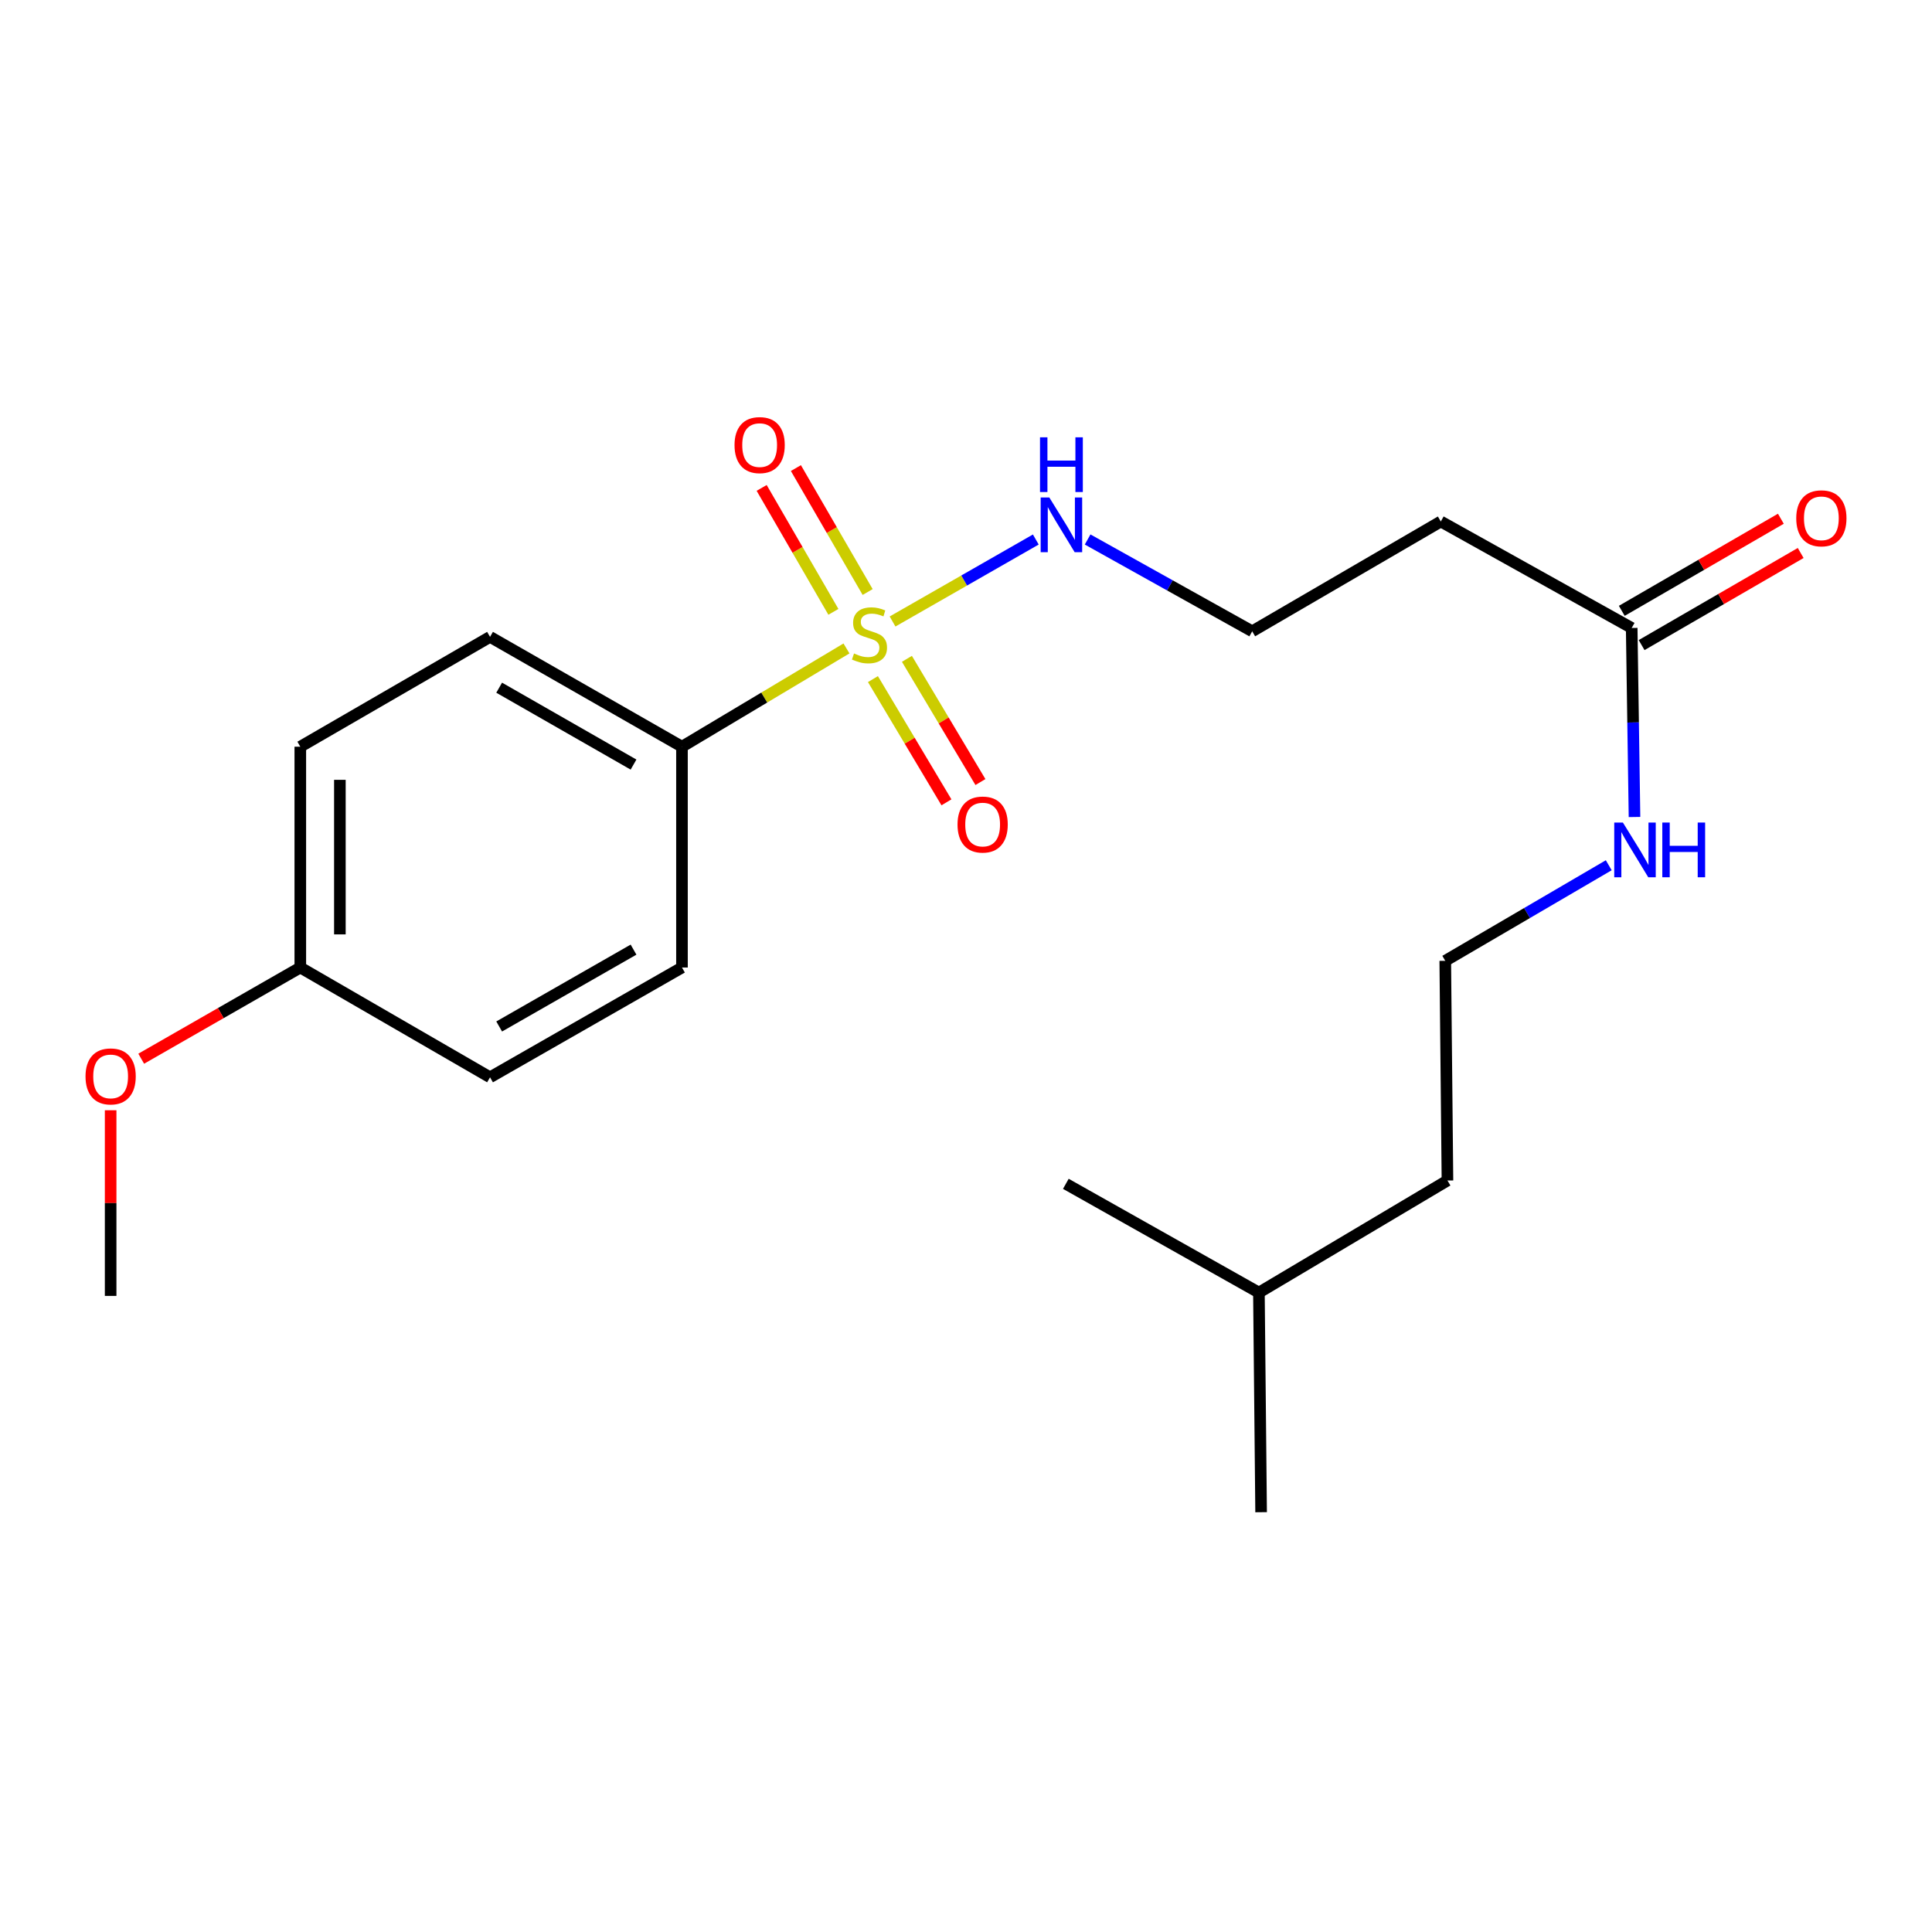 <?xml version='1.0' encoding='iso-8859-1'?>
<svg version='1.1' baseProfile='full'
              xmlns='http://www.w3.org/2000/svg'
                      xmlns:rdkit='http://www.rdkit.org/xml'
                      xmlns:xlink='http://www.w3.org/1999/xlink'
                  xml:space='preserve'
width='1000px' height='1000px' viewBox='0 0 1000 1000'>
<!-- END OF HEADER -->
<rect style='opacity:1.0;fill:#FFFFFF;stroke:none' width='1000' height='1000' x='0' y='0'> </rect>
<path class='bond-0' d='M 438.137,335.629 L 395.562,361.062' style='fill:none;fill-rule:evenodd;stroke:#CCCC00;stroke-width:6px;stroke-linecap:butt;stroke-linejoin:miter;stroke-opacity:1' />
<path class='bond-0' d='M 395.562,361.062 L 352.987,386.495' style='fill:none;fill-rule:evenodd;stroke:#000000;stroke-width:6px;stroke-linecap:butt;stroke-linejoin:miter;stroke-opacity:1' />
<path class='bond-1' d='M 451.83,351.501 L 470.854,383.393' style='fill:none;fill-rule:evenodd;stroke:#CCCC00;stroke-width:6px;stroke-linecap:butt;stroke-linejoin:miter;stroke-opacity:1' />
<path class='bond-1' d='M 470.854,383.393 L 489.879,415.285' style='fill:none;fill-rule:evenodd;stroke:#FF0000;stroke-width:6px;stroke-linecap:butt;stroke-linejoin:miter;stroke-opacity:1' />
<path class='bond-1' d='M 469.421,341.008 L 488.446,372.899' style='fill:none;fill-rule:evenodd;stroke:#CCCC00;stroke-width:6px;stroke-linecap:butt;stroke-linejoin:miter;stroke-opacity:1' />
<path class='bond-1' d='M 488.446,372.899 L 507.47,404.791' style='fill:none;fill-rule:evenodd;stroke:#FF0000;stroke-width:6px;stroke-linecap:butt;stroke-linejoin:miter;stroke-opacity:1' />
<path class='bond-2' d='M 449.092,306.428 L 430.525,274.352' style='fill:none;fill-rule:evenodd;stroke:#CCCC00;stroke-width:6px;stroke-linecap:butt;stroke-linejoin:miter;stroke-opacity:1' />
<path class='bond-2' d='M 430.525,274.352 L 411.957,242.275' style='fill:none;fill-rule:evenodd;stroke:#FF0000;stroke-width:6px;stroke-linecap:butt;stroke-linejoin:miter;stroke-opacity:1' />
<path class='bond-2' d='M 431.364,316.69 L 412.797,284.613' style='fill:none;fill-rule:evenodd;stroke:#CCCC00;stroke-width:6px;stroke-linecap:butt;stroke-linejoin:miter;stroke-opacity:1' />
<path class='bond-2' d='M 412.797,284.613 L 394.23,252.537' style='fill:none;fill-rule:evenodd;stroke:#FF0000;stroke-width:6px;stroke-linecap:butt;stroke-linejoin:miter;stroke-opacity:1' />
<path class='bond-4' d='M 461.985,321.682 L 499.057,300.467' style='fill:none;fill-rule:evenodd;stroke:#CCCC00;stroke-width:6px;stroke-linecap:butt;stroke-linejoin:miter;stroke-opacity:1' />
<path class='bond-4' d='M 499.057,300.467 L 536.13,279.251' style='fill:none;fill-rule:evenodd;stroke:#0000FF;stroke-width:6px;stroke-linecap:butt;stroke-linejoin:miter;stroke-opacity:1' />
<path class='bond-7' d='M 352.987,386.495 L 253.643,329.643' style='fill:none;fill-rule:evenodd;stroke:#000000;stroke-width:6px;stroke-linecap:butt;stroke-linejoin:miter;stroke-opacity:1' />
<path class='bond-7' d='M 327.911,395.746 L 258.37,355.949' style='fill:none;fill-rule:evenodd;stroke:#000000;stroke-width:6px;stroke-linecap:butt;stroke-linejoin:miter;stroke-opacity:1' />
<path class='bond-8' d='M 352.987,386.495 L 352.987,500.781' style='fill:none;fill-rule:evenodd;stroke:#000000;stroke-width:6px;stroke-linecap:butt;stroke-linejoin:miter;stroke-opacity:1' />
<path class='bond-3' d='M 844.563,325.034 L 745.754,269.923' style='fill:none;fill-rule:evenodd;stroke:#000000;stroke-width:6px;stroke-linecap:butt;stroke-linejoin:miter;stroke-opacity:1' />
<path class='bond-6' d='M 849.695,333.897 L 890.863,310.061' style='fill:none;fill-rule:evenodd;stroke:#000000;stroke-width:6px;stroke-linecap:butt;stroke-linejoin:miter;stroke-opacity:1' />
<path class='bond-6' d='M 890.863,310.061 L 932.031,286.225' style='fill:none;fill-rule:evenodd;stroke:#FF0000;stroke-width:6px;stroke-linecap:butt;stroke-linejoin:miter;stroke-opacity:1' />
<path class='bond-6' d='M 839.431,316.171 L 880.599,292.335' style='fill:none;fill-rule:evenodd;stroke:#000000;stroke-width:6px;stroke-linecap:butt;stroke-linejoin:miter;stroke-opacity:1' />
<path class='bond-6' d='M 880.599,292.335 L 921.767,268.499' style='fill:none;fill-rule:evenodd;stroke:#FF0000;stroke-width:6px;stroke-linecap:butt;stroke-linejoin:miter;stroke-opacity:1' />
<path class='bond-9' d='M 844.563,325.034 L 845.29,373.957' style='fill:none;fill-rule:evenodd;stroke:#000000;stroke-width:6px;stroke-linecap:butt;stroke-linejoin:miter;stroke-opacity:1' />
<path class='bond-9' d='M 845.29,373.957 L 846.017,422.879' style='fill:none;fill-rule:evenodd;stroke:#0000FF;stroke-width:6px;stroke-linecap:butt;stroke-linejoin:miter;stroke-opacity:1' />
<path class='bond-10' d='M 562.955,279.234 L 605.547,302.999' style='fill:none;fill-rule:evenodd;stroke:#0000FF;stroke-width:6px;stroke-linecap:butt;stroke-linejoin:miter;stroke-opacity:1' />
<path class='bond-10' d='M 605.547,302.999 L 648.14,326.764' style='fill:none;fill-rule:evenodd;stroke:#000000;stroke-width:6px;stroke-linecap:butt;stroke-linejoin:miter;stroke-opacity:1' />
<path class='bond-5' d='M 745.754,269.923 L 648.14,326.764' style='fill:none;fill-rule:evenodd;stroke:#000000;stroke-width:6px;stroke-linecap:butt;stroke-linejoin:miter;stroke-opacity:1' />
<path class='bond-12' d='M 253.643,329.643 L 155.437,386.495' style='fill:none;fill-rule:evenodd;stroke:#000000;stroke-width:6px;stroke-linecap:butt;stroke-linejoin:miter;stroke-opacity:1' />
<path class='bond-13' d='M 352.987,500.781 L 253.643,557.611' style='fill:none;fill-rule:evenodd;stroke:#000000;stroke-width:6px;stroke-linecap:butt;stroke-linejoin:miter;stroke-opacity:1' />
<path class='bond-13' d='M 327.914,491.526 L 258.374,531.306' style='fill:none;fill-rule:evenodd;stroke:#000000;stroke-width:6px;stroke-linecap:butt;stroke-linejoin:miter;stroke-opacity:1' />
<path class='bond-14' d='M 832.686,447.852 L 790.375,472.587' style='fill:none;fill-rule:evenodd;stroke:#0000FF;stroke-width:6px;stroke-linecap:butt;stroke-linejoin:miter;stroke-opacity:1' />
<path class='bond-14' d='M 790.375,472.587 L 748.064,497.321' style='fill:none;fill-rule:evenodd;stroke:#000000;stroke-width:6px;stroke-linecap:butt;stroke-linejoin:miter;stroke-opacity:1' />
<path class='bond-11' d='M 155.437,500.781 L 253.643,557.611' style='fill:none;fill-rule:evenodd;stroke:#000000;stroke-width:6px;stroke-linecap:butt;stroke-linejoin:miter;stroke-opacity:1' />
<path class='bond-15' d='M 155.437,500.781 L 114.265,524.385' style='fill:none;fill-rule:evenodd;stroke:#000000;stroke-width:6px;stroke-linecap:butt;stroke-linejoin:miter;stroke-opacity:1' />
<path class='bond-15' d='M 114.265,524.385 L 73.094,547.989' style='fill:none;fill-rule:evenodd;stroke:#FF0000;stroke-width:6px;stroke-linecap:butt;stroke-linejoin:miter;stroke-opacity:1' />
<path class='bond-21' d='M 155.437,500.781 L 155.437,386.495' style='fill:none;fill-rule:evenodd;stroke:#000000;stroke-width:6px;stroke-linecap:butt;stroke-linejoin:miter;stroke-opacity:1' />
<path class='bond-21' d='M 175.92,483.638 L 175.92,403.638' style='fill:none;fill-rule:evenodd;stroke:#000000;stroke-width:6px;stroke-linecap:butt;stroke-linejoin:miter;stroke-opacity:1' />
<path class='bond-16' d='M 748.064,497.321 L 749.202,611.027' style='fill:none;fill-rule:evenodd;stroke:#000000;stroke-width:6px;stroke-linecap:butt;stroke-linejoin:miter;stroke-opacity:1' />
<path class='bond-18' d='M 57.265,574.667 L 57.265,622.712' style='fill:none;fill-rule:evenodd;stroke:#FF0000;stroke-width:6px;stroke-linecap:butt;stroke-linejoin:miter;stroke-opacity:1' />
<path class='bond-18' d='M 57.265,622.712 L 57.265,670.758' style='fill:none;fill-rule:evenodd;stroke:#000000;stroke-width:6px;stroke-linecap:butt;stroke-linejoin:miter;stroke-opacity:1' />
<path class='bond-17' d='M 749.202,611.027 L 651.611,669.04' style='fill:none;fill-rule:evenodd;stroke:#000000;stroke-width:6px;stroke-linecap:butt;stroke-linejoin:miter;stroke-opacity:1' />
<path class='bond-19' d='M 651.611,669.04 L 652.748,782.711' style='fill:none;fill-rule:evenodd;stroke:#000000;stroke-width:6px;stroke-linecap:butt;stroke-linejoin:miter;stroke-opacity:1' />
<path class='bond-20' d='M 651.611,669.04 L 551.675,612.745' style='fill:none;fill-rule:evenodd;stroke:#000000;stroke-width:6px;stroke-linecap:butt;stroke-linejoin:miter;stroke-opacity:1' />
<path  class='atom-0' d='M 442.044 338.236
Q 442.364 338.356, 443.684 338.916
Q 445.004 339.476, 446.444 339.836
Q 447.924 340.156, 449.364 340.156
Q 452.044 340.156, 453.604 338.876
Q 455.164 337.556, 455.164 335.276
Q 455.164 333.716, 454.364 332.756
Q 453.604 331.796, 452.404 331.276
Q 451.204 330.756, 449.204 330.156
Q 446.684 329.396, 445.164 328.676
Q 443.684 327.956, 442.604 326.436
Q 441.564 324.916, 441.564 322.356
Q 441.564 318.796, 443.964 316.596
Q 446.404 314.396, 451.204 314.396
Q 454.484 314.396, 458.204 315.956
L 457.284 319.036
Q 453.884 317.636, 451.324 317.636
Q 448.564 317.636, 447.044 318.796
Q 445.524 319.916, 445.564 321.876
Q 445.564 323.396, 446.324 324.316
Q 447.124 325.236, 448.244 325.756
Q 449.404 326.276, 451.324 326.876
Q 453.884 327.676, 455.404 328.476
Q 456.924 329.276, 458.004 330.916
Q 459.124 332.516, 459.124 335.276
Q 459.124 339.196, 456.484 341.316
Q 453.884 343.396, 449.524 343.396
Q 447.004 343.396, 445.084 342.836
Q 443.204 342.316, 440.964 341.396
L 442.044 338.236
' fill='#CCCC00'/>
<path  class='atom-2' d='M 495.614 426.78
Q 495.614 419.98, 498.974 416.18
Q 502.334 412.38, 508.614 412.38
Q 514.894 412.38, 518.254 416.18
Q 521.614 419.98, 521.614 426.78
Q 521.614 433.66, 518.214 437.58
Q 514.814 441.46, 508.614 441.46
Q 502.374 441.46, 498.974 437.58
Q 495.614 433.7, 495.614 426.78
M 508.614 438.26
Q 512.934 438.26, 515.254 435.38
Q 517.614 432.46, 517.614 426.78
Q 517.614 421.22, 515.254 418.42
Q 512.934 415.58, 508.614 415.58
Q 504.294 415.58, 501.934 418.38
Q 499.614 421.18, 499.614 426.78
Q 499.614 432.5, 501.934 435.38
Q 504.294 438.26, 508.614 438.26
' fill='#FF0000'/>
<path  class='atom-3' d='M 380.191 230.379
Q 380.191 223.579, 383.551 219.779
Q 386.911 215.979, 393.191 215.979
Q 399.471 215.979, 402.831 219.779
Q 406.191 223.579, 406.191 230.379
Q 406.191 237.259, 402.791 241.179
Q 399.391 245.059, 393.191 245.059
Q 386.951 245.059, 383.551 241.179
Q 380.191 237.299, 380.191 230.379
M 393.191 241.859
Q 397.511 241.859, 399.831 238.979
Q 402.191 236.059, 402.191 230.379
Q 402.191 224.819, 399.831 222.019
Q 397.511 219.179, 393.191 219.179
Q 388.871 219.179, 386.511 221.979
Q 384.191 224.779, 384.191 230.379
Q 384.191 236.099, 386.511 238.979
Q 388.871 241.859, 393.191 241.859
' fill='#FF0000'/>
<path  class='atom-5' d='M 543.128 257.504
L 552.408 272.504
Q 553.328 273.984, 554.808 276.664
Q 556.288 279.344, 556.368 279.504
L 556.368 257.504
L 560.128 257.504
L 560.128 285.824
L 556.248 285.824
L 546.288 269.424
Q 545.128 267.504, 543.888 265.304
Q 542.688 263.104, 542.328 262.424
L 542.328 285.824
L 538.648 285.824
L 538.648 257.504
L 543.128 257.504
' fill='#0000FF'/>
<path  class='atom-5' d='M 538.308 226.352
L 542.148 226.352
L 542.148 238.392
L 556.628 238.392
L 556.628 226.352
L 560.468 226.352
L 560.468 254.672
L 556.628 254.672
L 556.628 241.592
L 542.148 241.592
L 542.148 254.672
L 538.308 254.672
L 538.308 226.352
' fill='#0000FF'/>
<path  class='atom-7' d='M 929.735 268.273
Q 929.735 261.473, 933.095 257.673
Q 936.455 253.873, 942.735 253.873
Q 949.015 253.873, 952.375 257.673
Q 955.735 261.473, 955.735 268.273
Q 955.735 275.153, 952.335 279.073
Q 948.935 282.953, 942.735 282.953
Q 936.495 282.953, 933.095 279.073
Q 929.735 275.193, 929.735 268.273
M 942.735 279.753
Q 947.055 279.753, 949.375 276.873
Q 951.735 273.953, 951.735 268.273
Q 951.735 262.713, 949.375 259.913
Q 947.055 257.073, 942.735 257.073
Q 938.415 257.073, 936.055 259.873
Q 933.735 262.673, 933.735 268.273
Q 933.735 273.993, 936.055 276.873
Q 938.415 279.753, 942.735 279.753
' fill='#FF0000'/>
<path  class='atom-10' d='M 840.01 425.751
L 849.29 440.751
Q 850.21 442.231, 851.69 444.911
Q 853.17 447.591, 853.25 447.751
L 853.25 425.751
L 857.01 425.751
L 857.01 454.071
L 853.13 454.071
L 843.17 437.671
Q 842.01 435.751, 840.77 433.551
Q 839.57 431.351, 839.21 430.671
L 839.21 454.071
L 835.53 454.071
L 835.53 425.751
L 840.01 425.751
' fill='#0000FF'/>
<path  class='atom-10' d='M 860.41 425.751
L 864.25 425.751
L 864.25 437.791
L 878.73 437.791
L 878.73 425.751
L 882.57 425.751
L 882.57 454.071
L 878.73 454.071
L 878.73 440.991
L 864.25 440.991
L 864.25 454.071
L 860.41 454.071
L 860.41 425.751
' fill='#0000FF'/>
<path  class='atom-16' d='M 44.265 557.144
Q 44.265 550.344, 47.625 546.544
Q 50.985 542.744, 57.265 542.744
Q 63.545 542.744, 66.905 546.544
Q 70.265 550.344, 70.265 557.144
Q 70.265 564.024, 66.865 567.944
Q 63.465 571.824, 57.265 571.824
Q 51.025 571.824, 47.625 567.944
Q 44.265 564.064, 44.265 557.144
M 57.265 568.624
Q 61.585 568.624, 63.905 565.744
Q 66.265 562.824, 66.265 557.144
Q 66.265 551.584, 63.905 548.784
Q 61.585 545.944, 57.265 545.944
Q 52.945 545.944, 50.585 548.744
Q 48.265 551.544, 48.265 557.144
Q 48.265 562.864, 50.585 565.744
Q 52.945 568.624, 57.265 568.624
' fill='#FF0000'/>
</svg>
